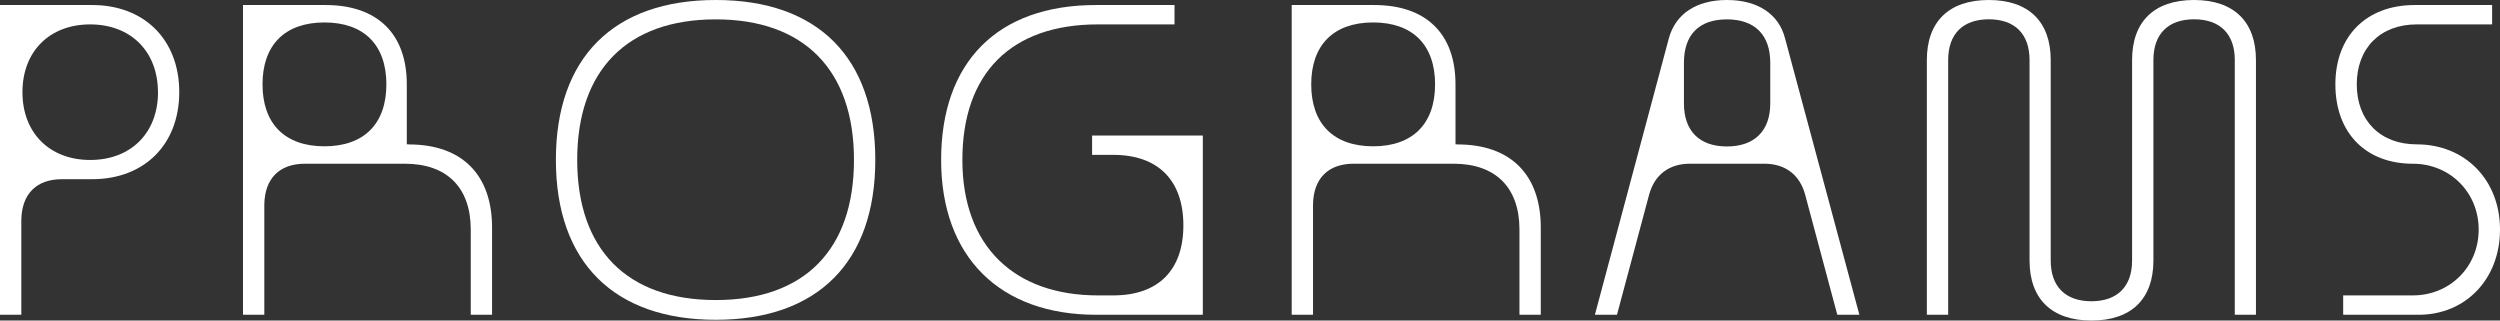 <?xml version="1.0" encoding="UTF-8"?><svg id="Layer_2" xmlns="http://www.w3.org/2000/svg" width="333.03" height="42.7" viewBox="0 0 333.03 42.7"><rect x="0" y="0" width="333.03" height="42.7" fill="#333333" stroke="none"/><g id="Layer_1-2"><path d="M12.28.67c6.96,0,11.6,4.64,11.6,11.6s-4.64,11.6-11.6,11.6h-4.02c-3.4,0-5.36,1.96-5.42,5.42v12.64H0V.67h12.28ZM21.04,12.28c0-5.42-3.61-9.03-9.03-9.03S2.99,6.86,2.99,12.28s3.61,9.03,9.03,9.03,9.03-3.61,9.03-9.03Z" style="fill:#fff; stroke-width:0px;"/><path d="M54.46,19.24c7.07,0,11.09,4.02,11.09,11.09v11.6h-2.84v-11.35c0-5.62-3.2-8.77-8.77-8.77h-13.31c-3.4,0-5.36,1.96-5.42,5.42v14.7h-2.84V.67h10.99c6.91,0,10.83,3.82,10.83,10.57v7.99h.26ZM51.47,11.24c0-5.26-2.99-8.25-8.25-8.25s-8.25,2.99-8.25,8.25,2.99,8.25,8.25,8.25,8.25-2.99,8.25-8.25Z" style="fill:#fff; stroke-width:0px;"/><path d="M116.6,21.3c0,13.62-7.68,21.3-21.25,21.3s-21.3-7.68-21.3-21.3S81.74,0,95.35,0s21.25,7.68,21.25,21.3ZM95.35,2.58c-11.81,0-18.46,6.76-18.46,18.72s6.65,18.67,18.46,18.67,18.41-6.7,18.41-18.67-6.65-18.72-18.41-18.72Z" style="fill:#fff; stroke-width:0px;"/><path d="M145.48,20.63v-2.58h14.75v23.88h-14.23c-12.79,0-20.63-7.68-20.63-20.63S132.79.67,145.99.67h10.47v2.58h-10.21c-11.55,0-18.05,6.5-18.05,18.05s6.96,18.05,18.05,18.05h2.06c5.98,0,9.33-3.35,9.33-9.33s-3.35-9.39-9.33-9.39h-2.84Z" style="fill:#fff; stroke-width:0px;"/><path d="M194.16,19.24c7.07,0,11.09,4.02,11.09,11.09v11.6h-2.84v-11.35c0-5.62-3.2-8.77-8.77-8.77h-13.31c-3.4,0-5.36,1.96-5.42,5.42v14.7h-2.84V.67h10.99c6.91,0,10.83,3.82,10.83,10.57v7.99h.26ZM191.17,11.24c0-5.26-2.99-8.25-8.25-8.25s-8.25,2.99-8.25,8.25,2.99,8.25,8.25,8.25,8.25-2.99,8.25-8.25Z" style="fill:#fff; stroke-width:0px;"/><path d="M247.69,41.93h-2.94l-4.28-15.99c-.72-2.68-2.68-4.13-5.42-4.13h-9.95c-2.73,0-4.69,1.44-5.42,4.13l-4.28,15.99h-2.94l9.85-36.82c.88-3.25,3.66-5.11,7.74-5.11s6.91,1.86,7.74,5.11l9.9,36.82ZM235.82,8.36c0-3.71-2.06-5.78-5.78-5.78s-5.72,2.06-5.72,5.78v5.42c0,3.66,2.06,5.73,5.72,5.73s5.78-2.06,5.78-5.73v-5.42Z" style="fill:#fff; stroke-width:0px;"/><path d="M300.54,41.93h-2.84V7.99c0-3.46-1.96-5.42-5.42-5.42s-5.42,1.96-5.42,5.42v26.72c0,5.11-2.94,7.99-8.25,7.99s-8.25-2.89-8.25-7.99V7.99c0-3.46-1.96-5.42-5.42-5.42s-5.42,1.96-5.42,5.42v33.94h-2.84V7.99c0-5.11,2.94-7.99,8.25-7.99s8.25,2.89,8.25,7.99v26.72c0,3.46,1.96,5.42,5.42,5.42s5.42-1.96,5.42-5.42V7.99c0-5.11,2.94-7.99,8.25-7.99s8.25,2.89,8.25,7.99v33.94Z" style="fill:#fff; stroke-width:0px;"/><path d="M332,3.25h-10.06c-4.85,0-7.99,3.15-7.99,7.99s3.15,7.99,7.99,7.99c6.45,0,11.09,4.75,11.09,11.35s-4.59,11.35-10.83,11.35h-10.06v-2.58h9.28c4.95,0,8.77-3.82,8.77-8.77s-3.82-8.77-8.77-8.77c-6.29,0-10.32-4.13-10.32-10.57s4.13-10.57,10.57-10.57h10.31v2.58Z" style="fill:#fff; stroke-width:0px;"/></g></svg>